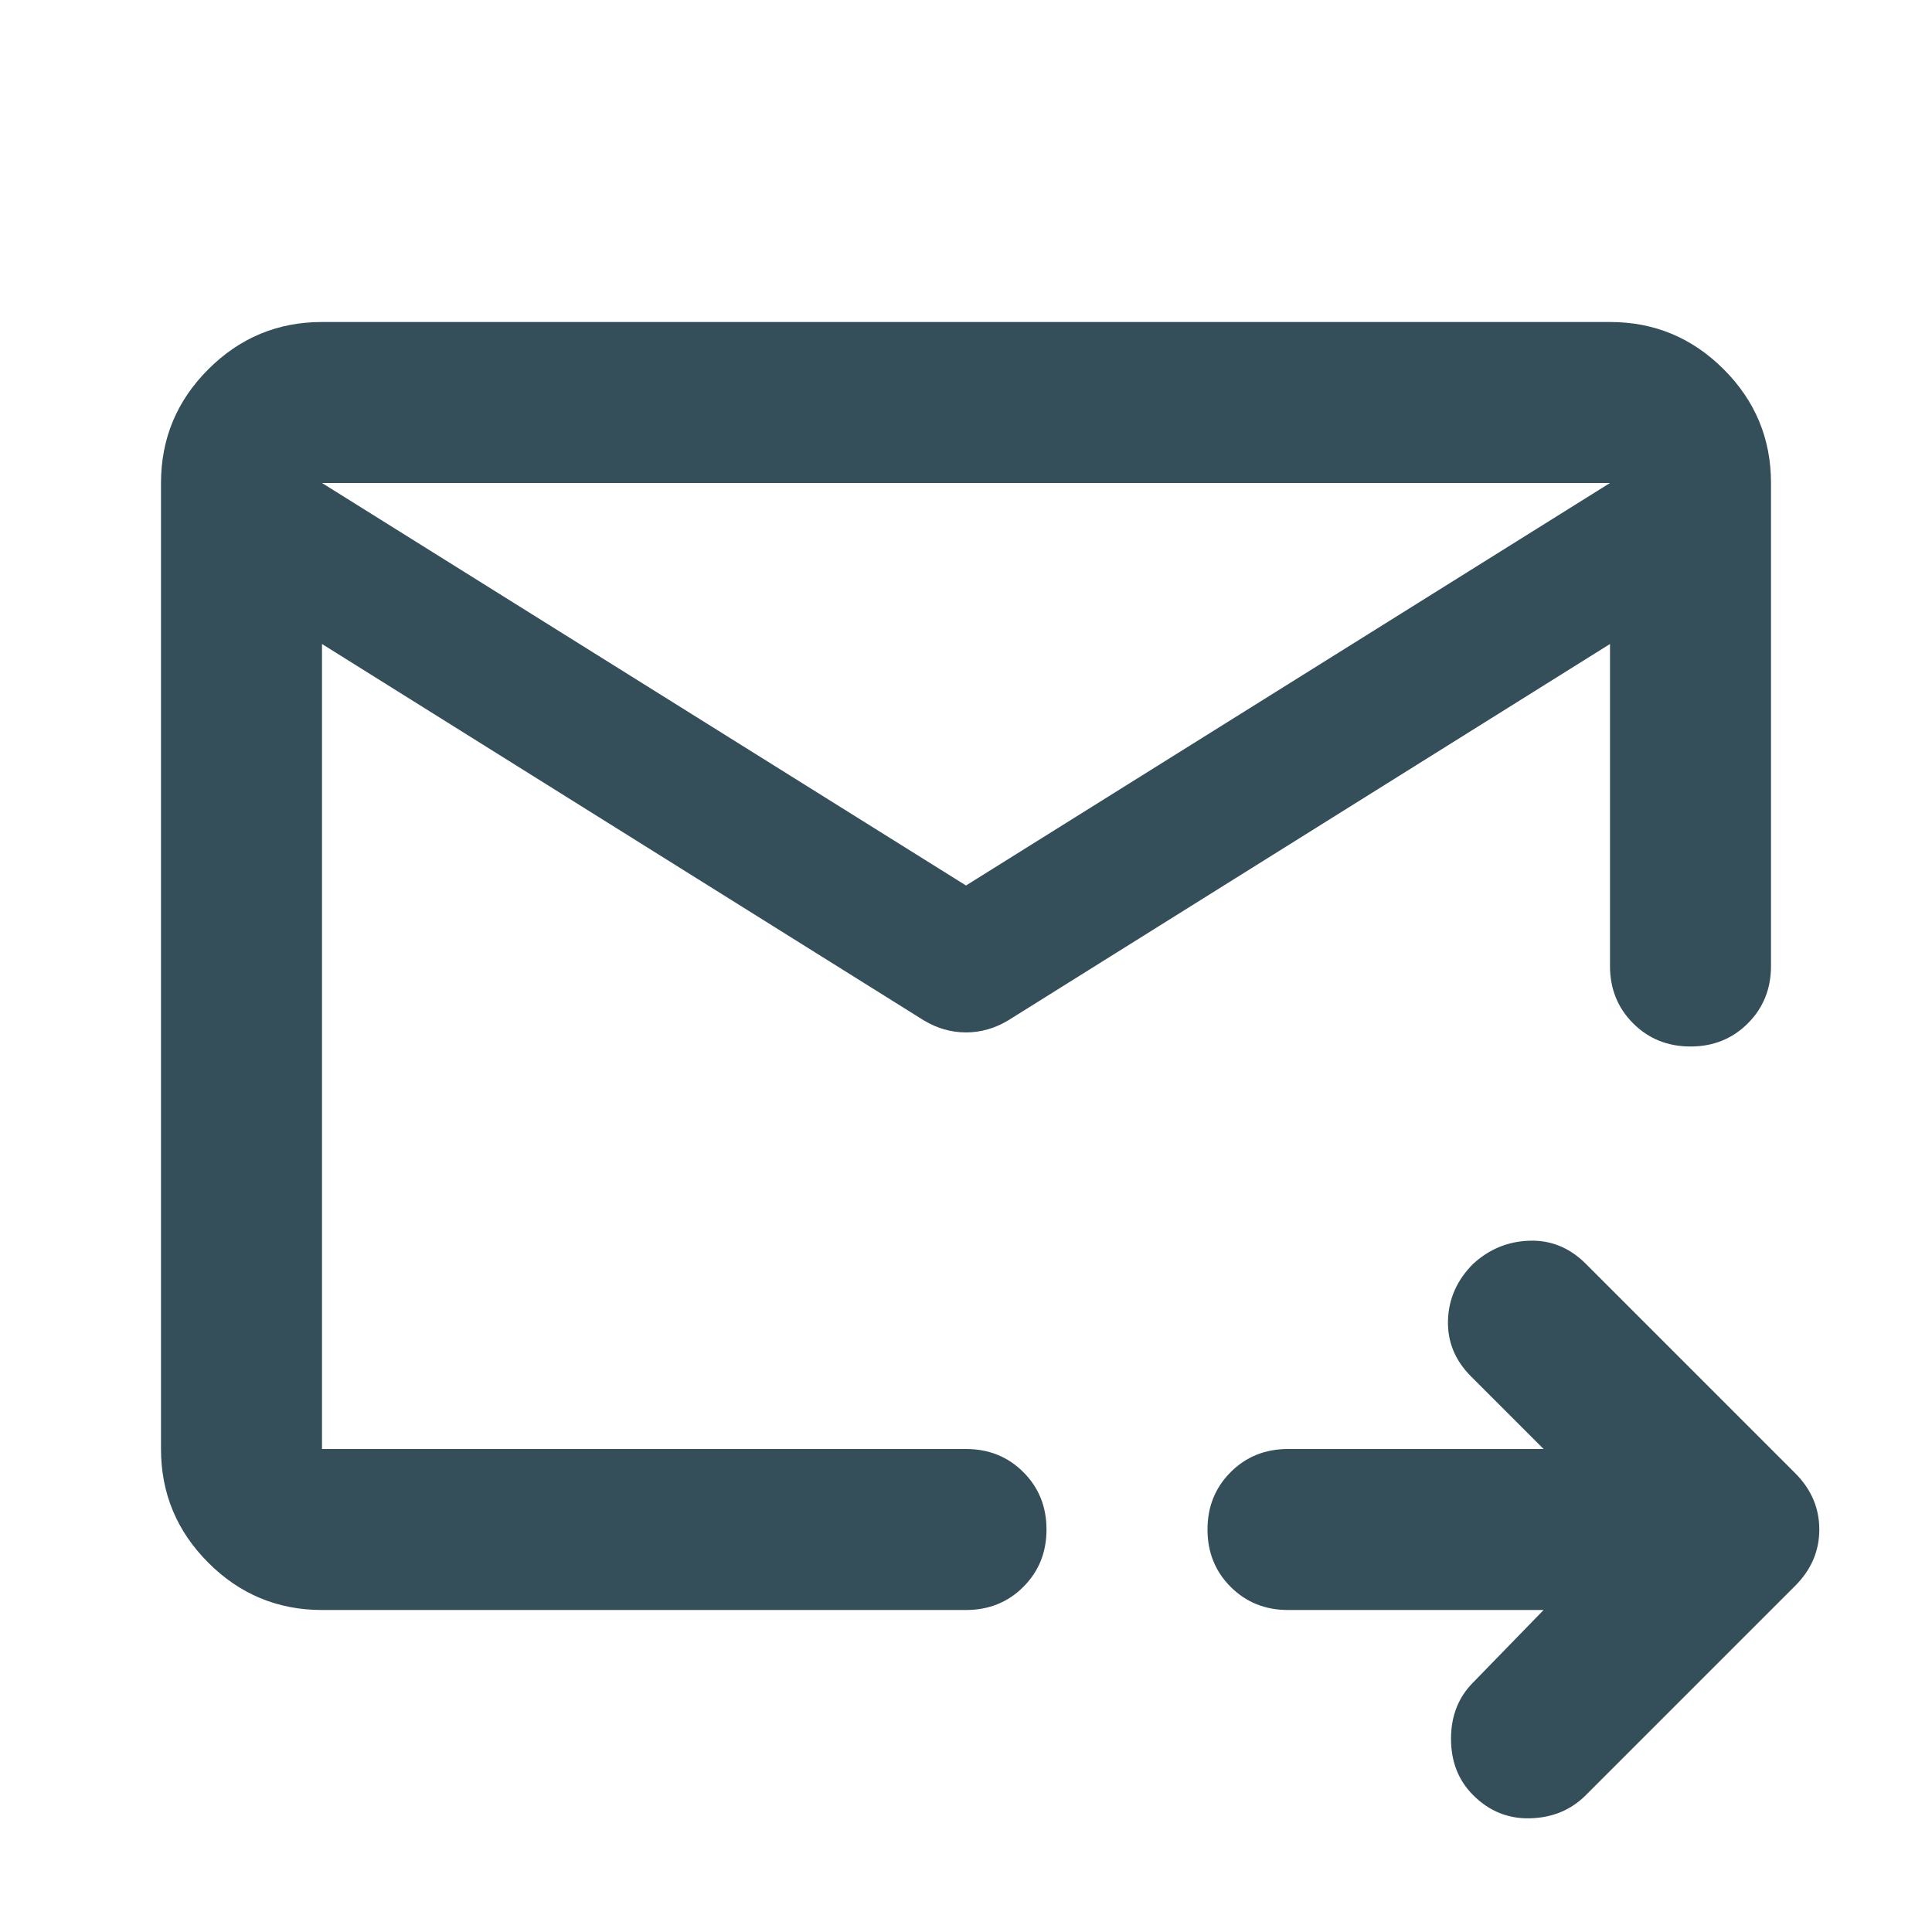 <svg xmlns="http://www.w3.org/2000/svg" width="24" height="24" fill="#344E5A" viewBox="0 -960 960 960"><path d="M800-720H160v480h320q17 0 28.5 11.5T520-200q0 17-11.5 28.5T480-160H160q-33 0-56.5-23.5T80-240v-480q0-33 23.5-56.5T160-800h640q33 0 56.5 23.5T880-720v240q0 17-11.5 28.5T840-440q-17 0-28.5-11.5T800-480v-240Zm-640 0v480-200 3-283Zm320 200 320-200v80L501-453q-10 6-21 6t-21-6L160-640v-80l320 200Zm287 360H640q-17 0-28.5-11.5T600-200q0-17 11.5-28.5T640-240h127l-36-36q-12-12-11.5-28t12.5-28q12-11 28-11.5t28 11.5l104 104q6 6 9 13t3 15q0 8-3 15t-9 13L788-68q-11 11-27.5 11.5T732-68q-11-11-11-28t11-28l35-36Z"/></svg>
